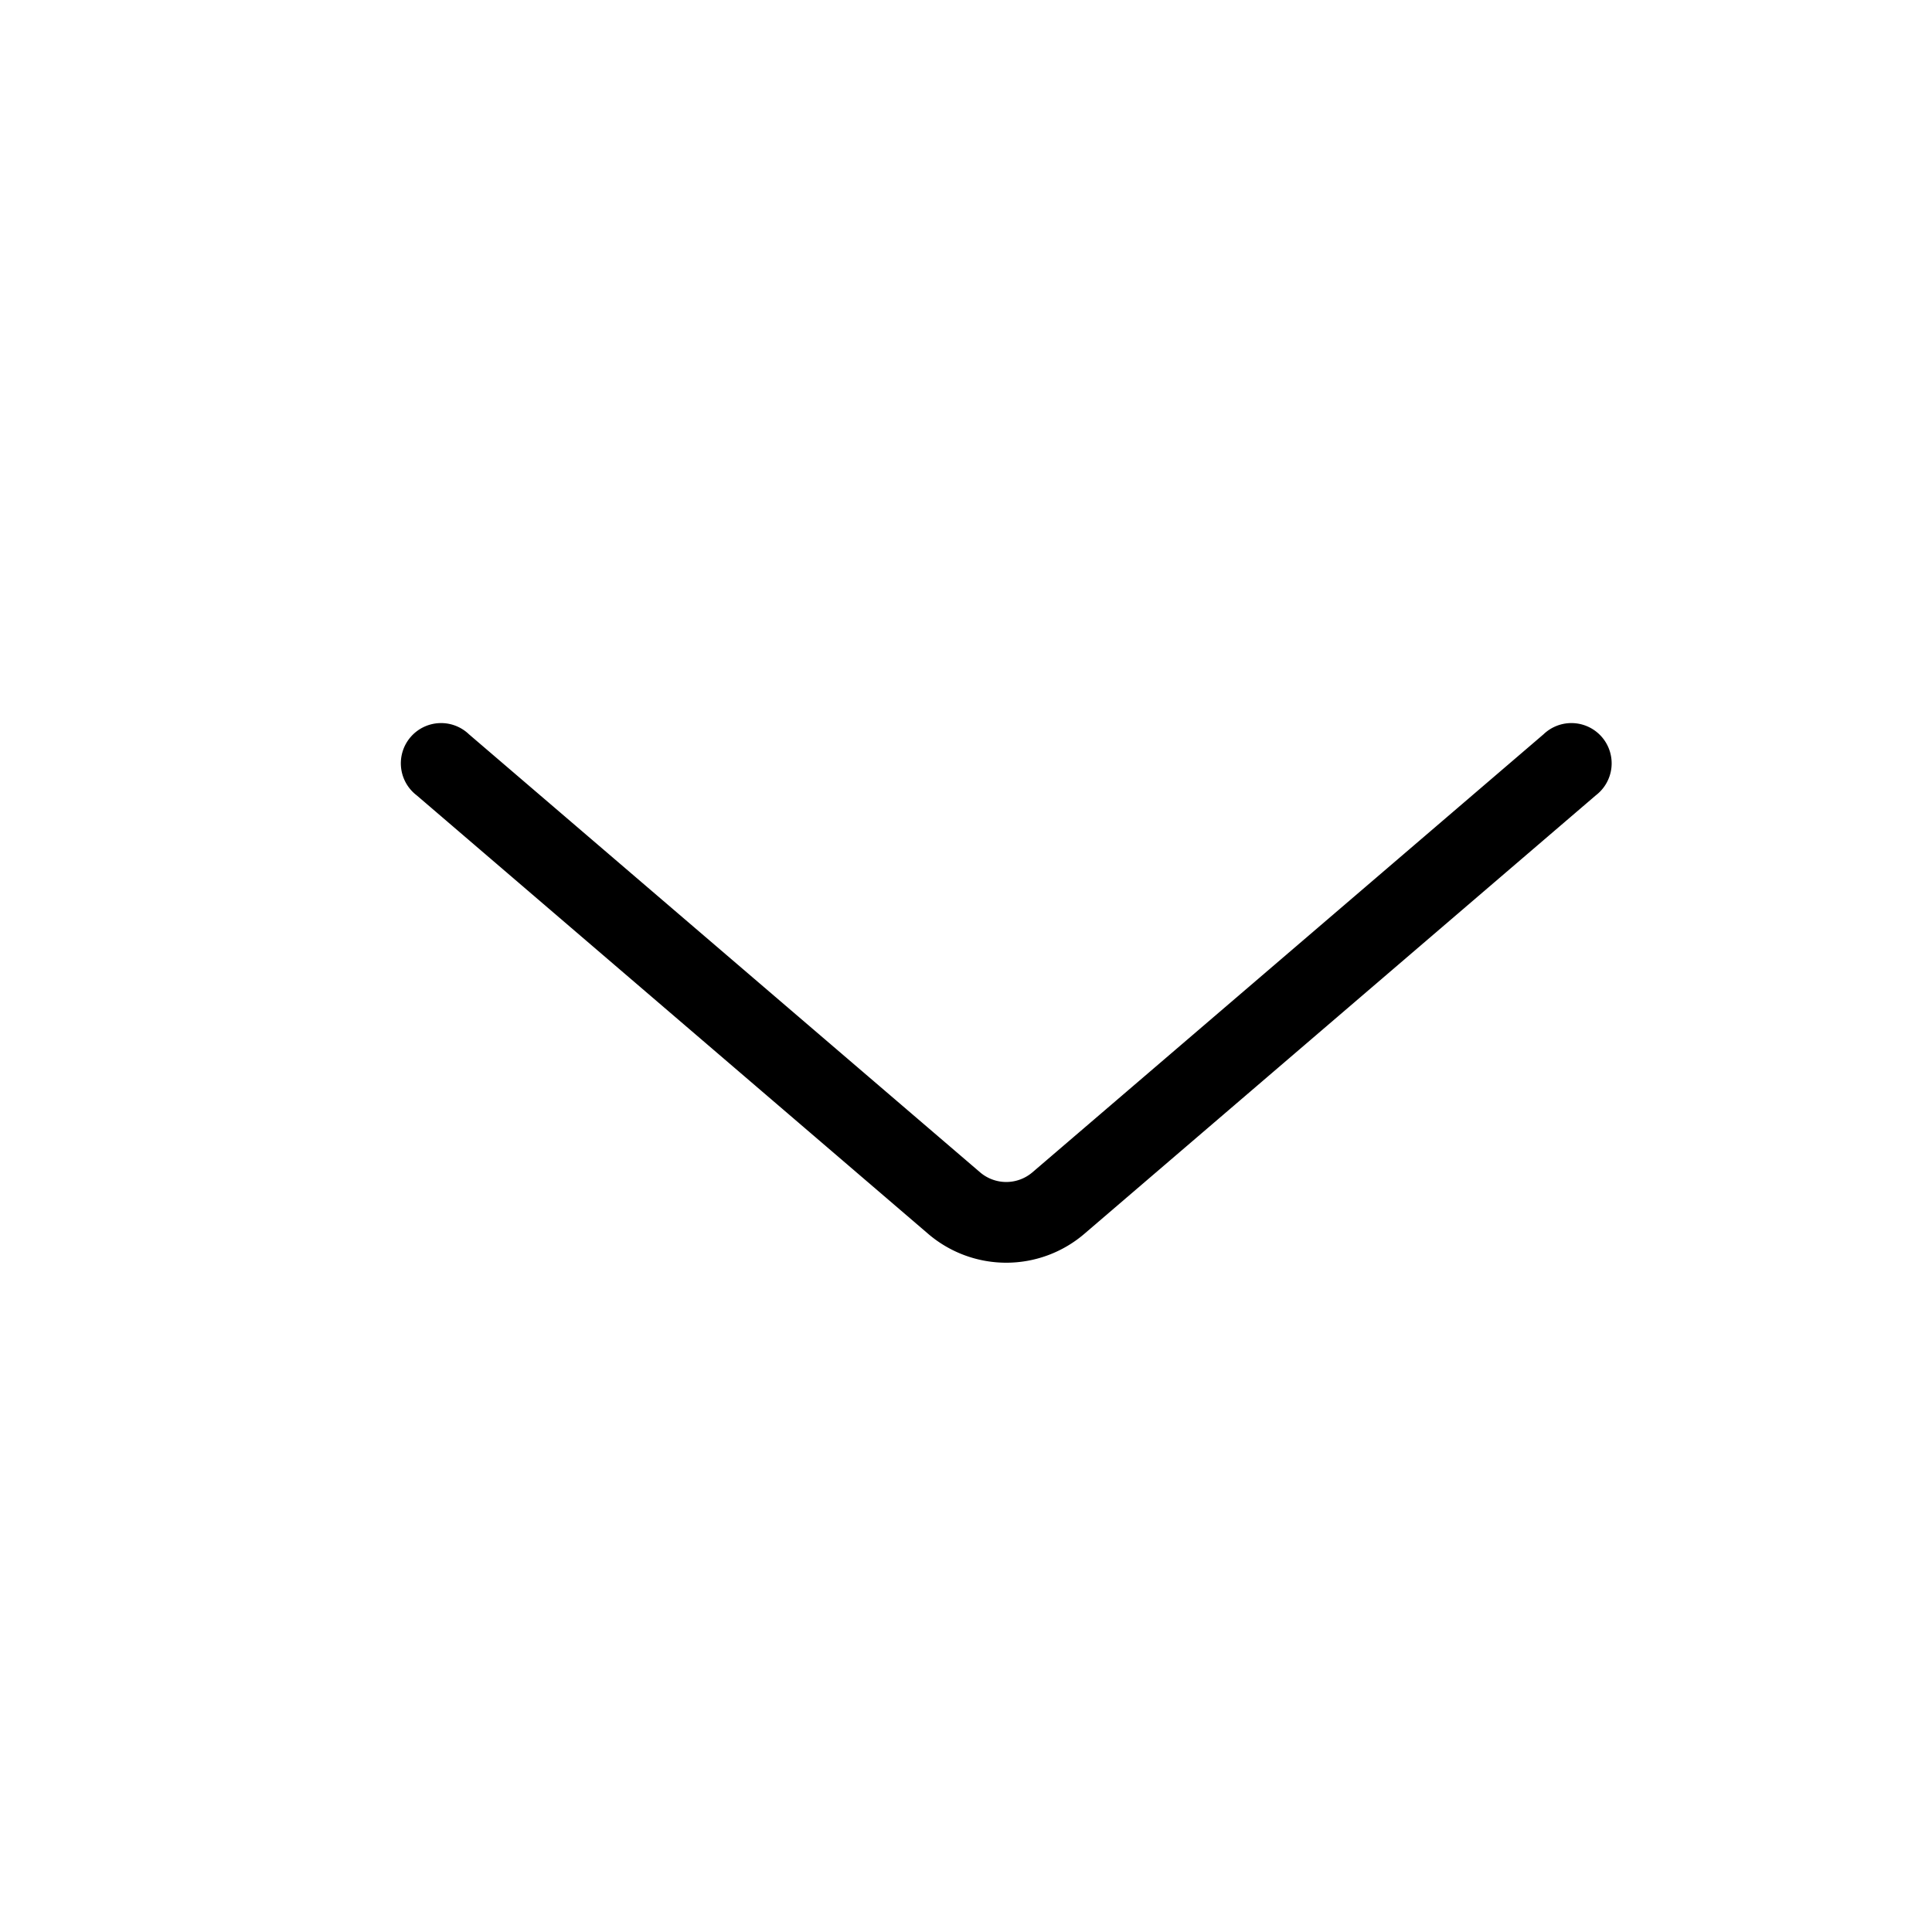 <svg id="Layer_2" enable-background="new 0 0 24 24" height="24" viewBox="0 0 24 24" width="24" xmlns="http://www.w3.org/2000/svg"><path d="m19.175 9.121-6.35 5.442a.5.5 0 0 1 -.65 0l-6.35-5.442a.5.5 0 1 0 -.65.758l6.349 5.443a1.491 1.491 0 0 0 1.952 0l6.349-5.443a.5.5 0 1 0 -.65-.758z"/></svg>